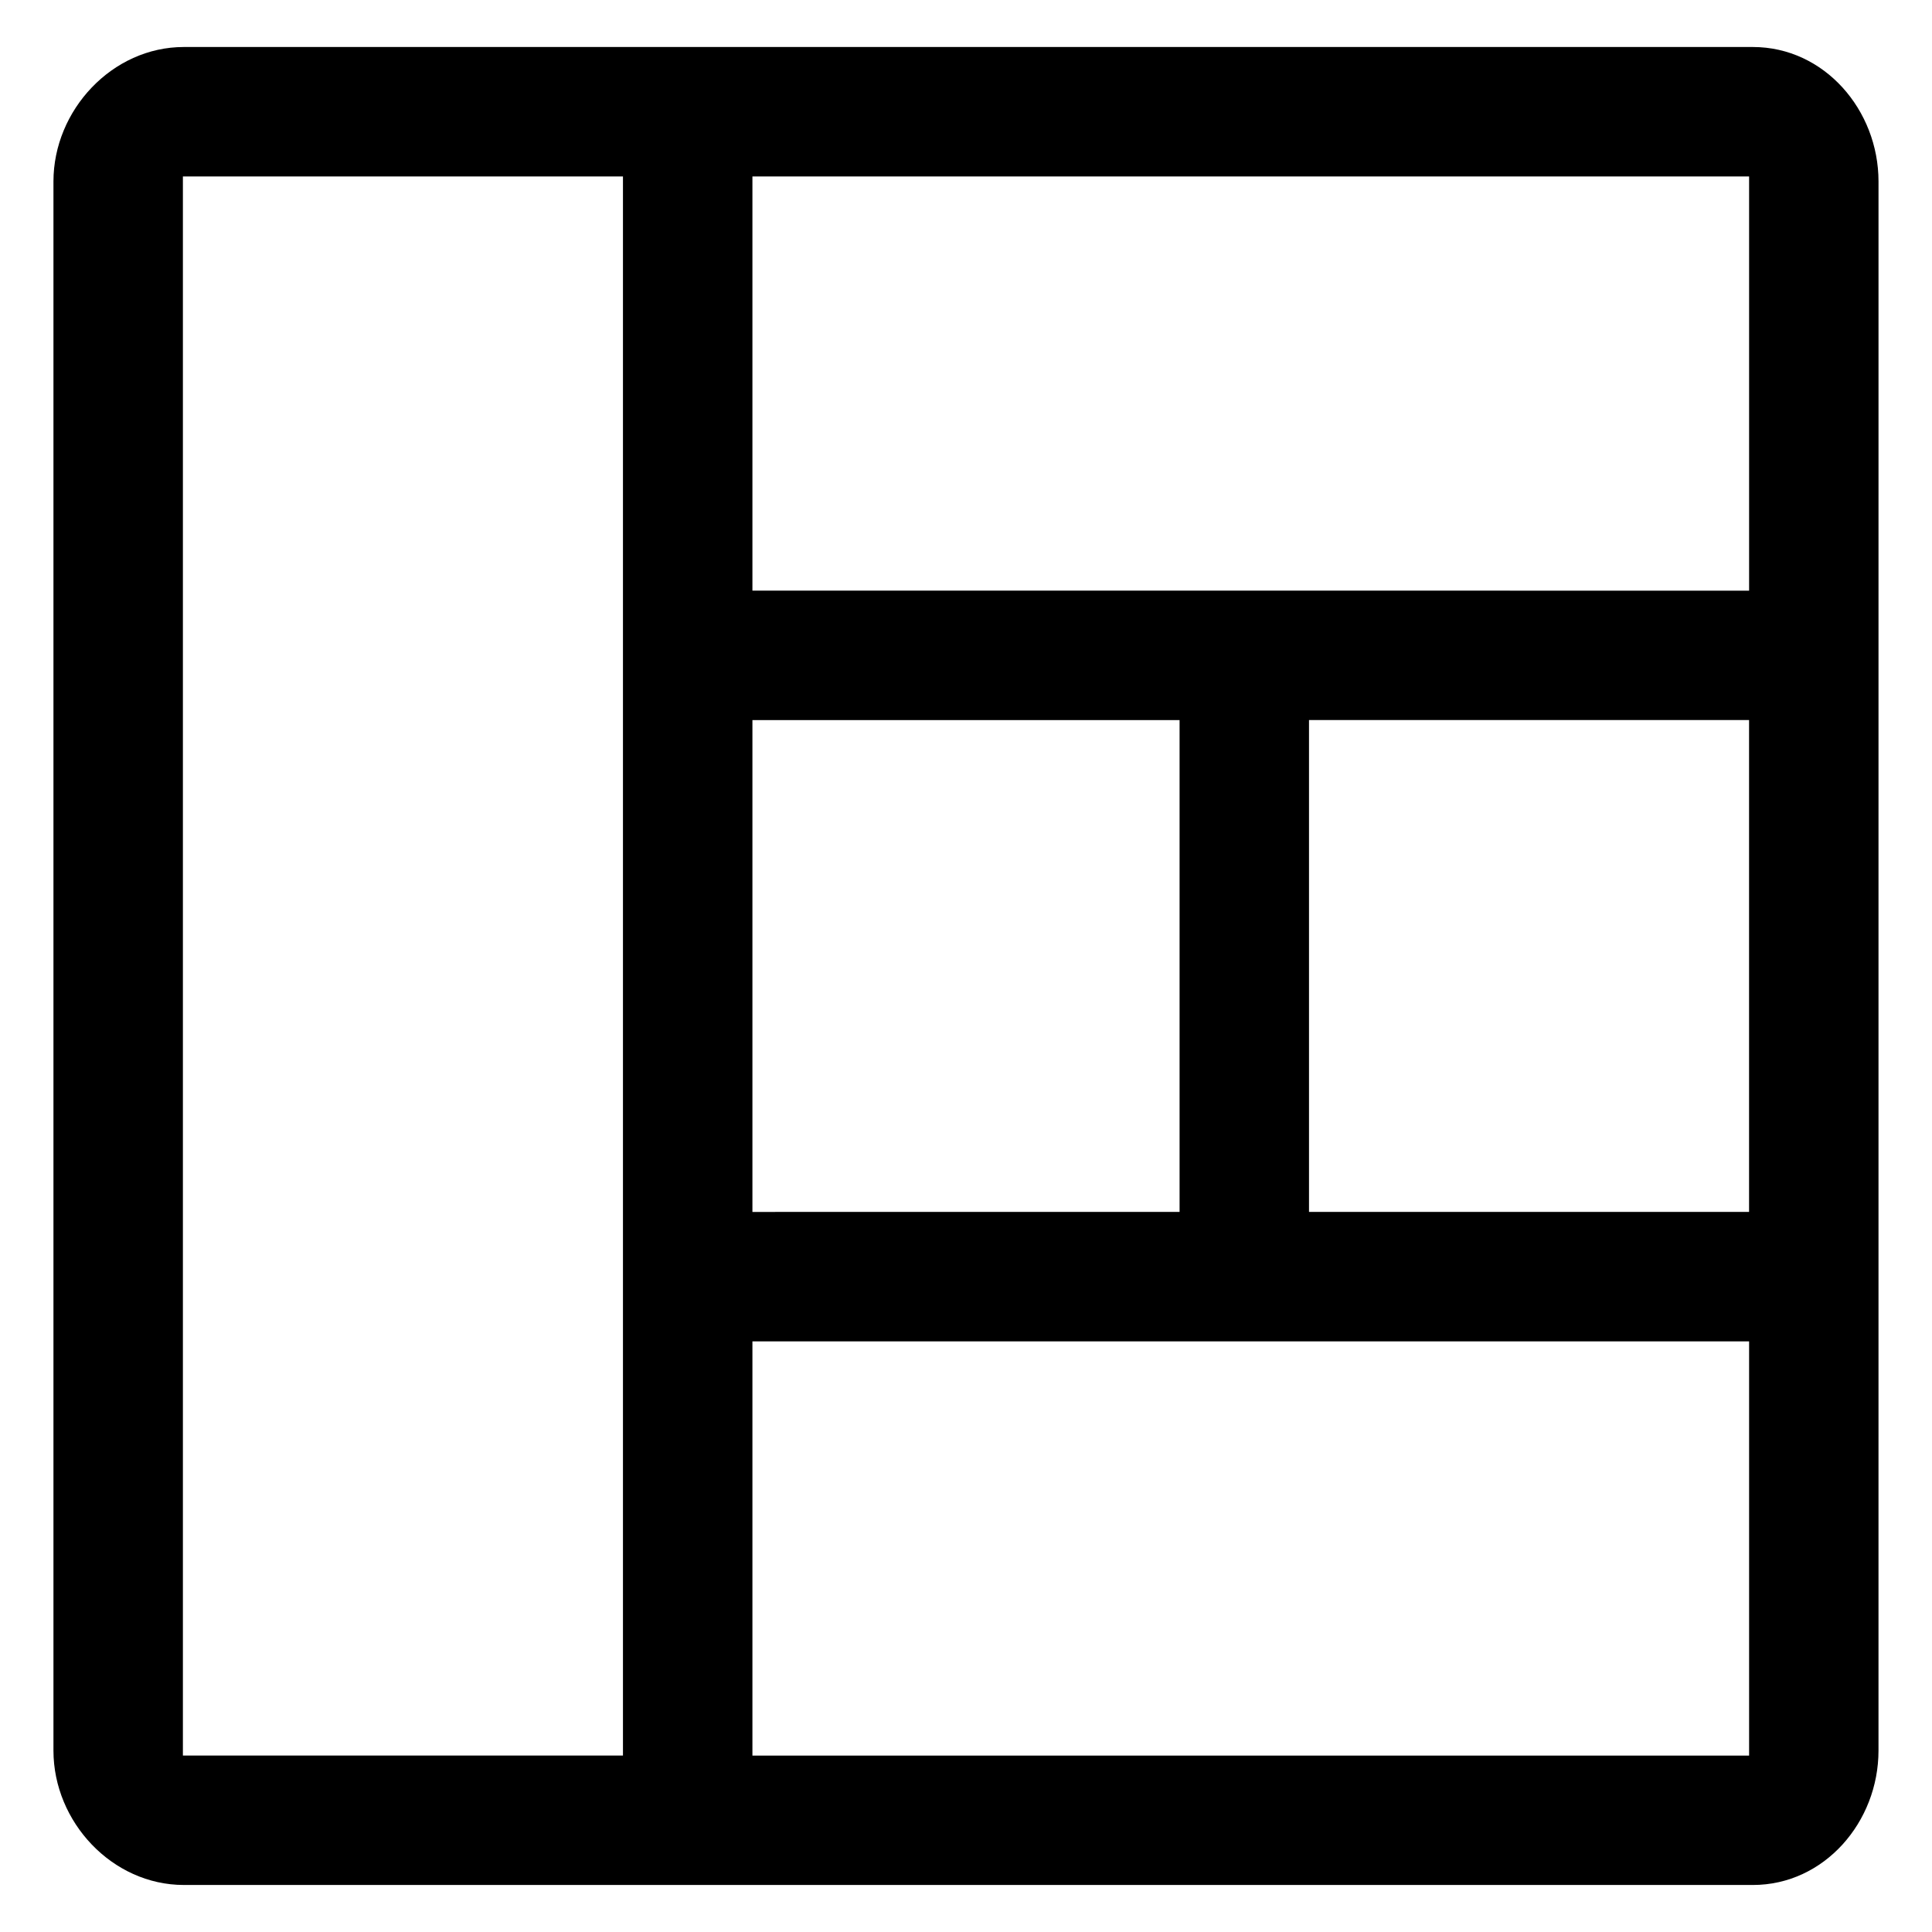 <?xml version="1.0" encoding="UTF-8"?>
<!-- Uploaded to: SVG Repo, www.svgrepo.com, Generator: SVG Repo Mixer Tools -->
<svg fill="#000000" width="800px" height="800px" version="1.1" viewBox="144 144 512 512" xmlns="http://www.w3.org/2000/svg">
 <path d="m192.71 643.54h415.81c18.941 0 33.301-16.688 33.301-35.629l0.004-415.81c0-18.941-14.359-35.645-33.301-35.645h-415.82c-18.941 0-34.539 16.703-34.539 35.645v415.81c0 18.945 15.598 35.625 34.539 35.625zm414.81-178.37h-116.62v-130.35h116.62v130.35zm-264.12-274.41h264.13v109.77l-264.13-0.004zm0 144.07h113.2v130.34l-113.2 0.004zm0 164.65h264.13v109.77h-264.13zm-150.93-308.72h116.62v418.48h-116.62z"/>
</svg>